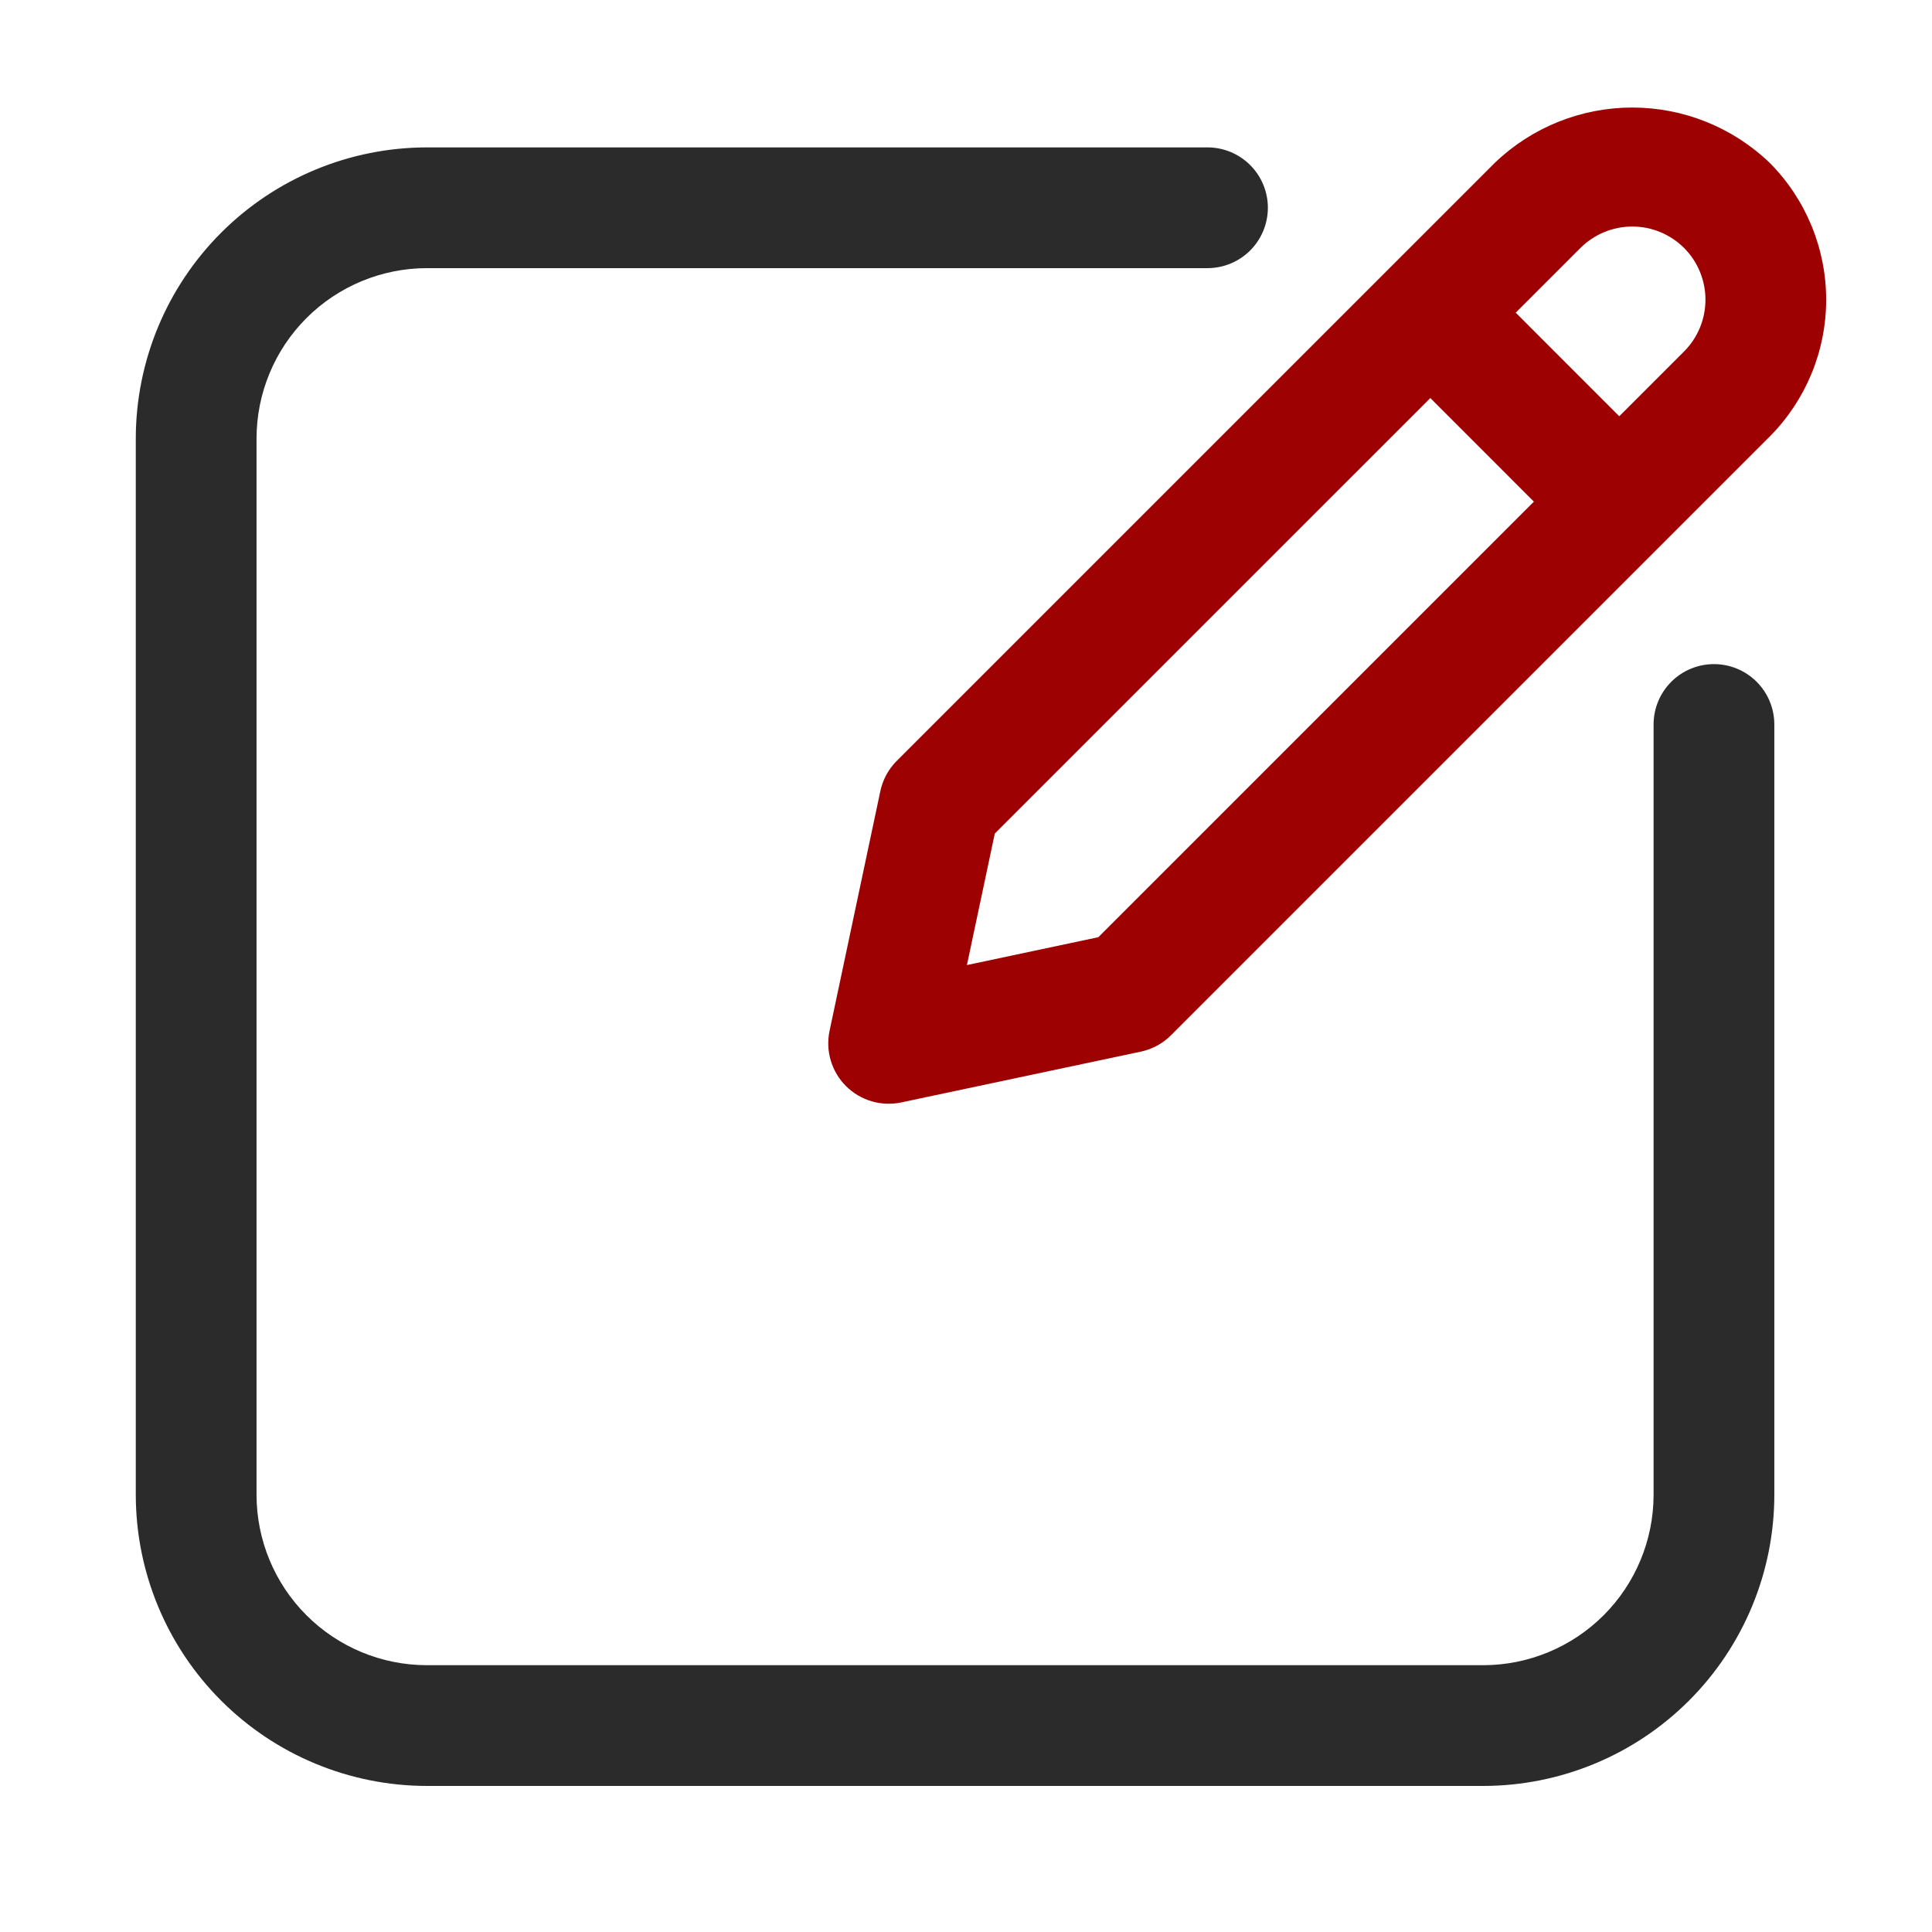 <?xml version="1.0" encoding="UTF-8"?> <svg xmlns="http://www.w3.org/2000/svg" width="138" height="138" viewBox="0 0 138 138" fill="none"> <path d="M122.425 47.437C121.859 47.437 121.298 47.548 120.775 47.765C120.251 47.981 119.776 48.299 119.375 48.7C118.975 49.1 118.657 49.576 118.441 50.099C118.224 50.622 118.113 51.183 118.113 51.75V106.78C118.109 110.004 116.826 113.096 114.546 115.376C112.266 117.656 109.175 118.938 105.95 118.943H30.486C27.262 118.939 24.17 117.656 21.89 115.376C19.61 113.096 18.328 110.005 18.324 106.78V31.316C18.328 28.091 19.61 25 21.89 22.72C24.17 20.44 27.262 19.157 30.486 19.153H86.249C87.393 19.153 88.49 18.699 89.299 17.89C90.108 17.082 90.562 15.985 90.562 14.841C90.562 13.697 90.108 12.6 89.299 11.792C88.49 10.983 87.393 10.528 86.249 10.528H30.486C24.975 10.535 19.691 12.727 15.794 16.624C11.897 20.521 9.705 25.805 9.699 31.316V106.78C9.705 112.291 11.897 117.575 15.794 121.472C19.691 125.369 24.975 127.561 30.486 127.567H105.95C111.462 127.562 116.746 125.37 120.643 121.473C124.54 117.575 126.732 112.291 126.738 106.78V51.75C126.738 51.183 126.627 50.622 126.41 50.099C126.194 49.576 125.876 49.1 125.475 48.7C125.075 48.299 124.599 47.981 124.076 47.765C123.553 47.548 122.992 47.437 122.425 47.437Z" fill="#2C2B2B"></path> <path d="M62.882 56.506L59.254 73.633C59.106 74.336 59.135 75.064 59.34 75.752C59.544 76.441 59.917 77.067 60.425 77.575C60.933 78.082 61.559 78.455 62.247 78.66C62.935 78.864 63.664 78.894 64.366 78.746L81.49 75.116C82.307 74.942 83.056 74.536 83.646 73.945L126.388 31.203C128.983 28.604 130.44 25.081 130.44 21.408C130.44 17.735 128.983 14.211 126.388 11.612C123.75 9.089 120.24 7.681 116.59 7.681C112.94 7.681 109.43 9.089 106.792 11.612L64.052 54.349C63.463 54.94 63.056 55.689 62.882 56.506ZM120.29 17.71C121.269 18.692 121.818 20.021 121.818 21.408C121.818 22.794 121.269 24.124 120.29 25.105L115.662 29.733L108.266 22.334L112.89 17.71C113.873 16.731 115.203 16.181 116.59 16.181C117.977 16.181 119.307 16.731 120.29 17.71ZM71.056 59.542L102.167 28.433L109.563 35.831L78.453 66.942L69.066 68.933L71.056 59.542Z" fill="#9E0101"></path> </svg> 